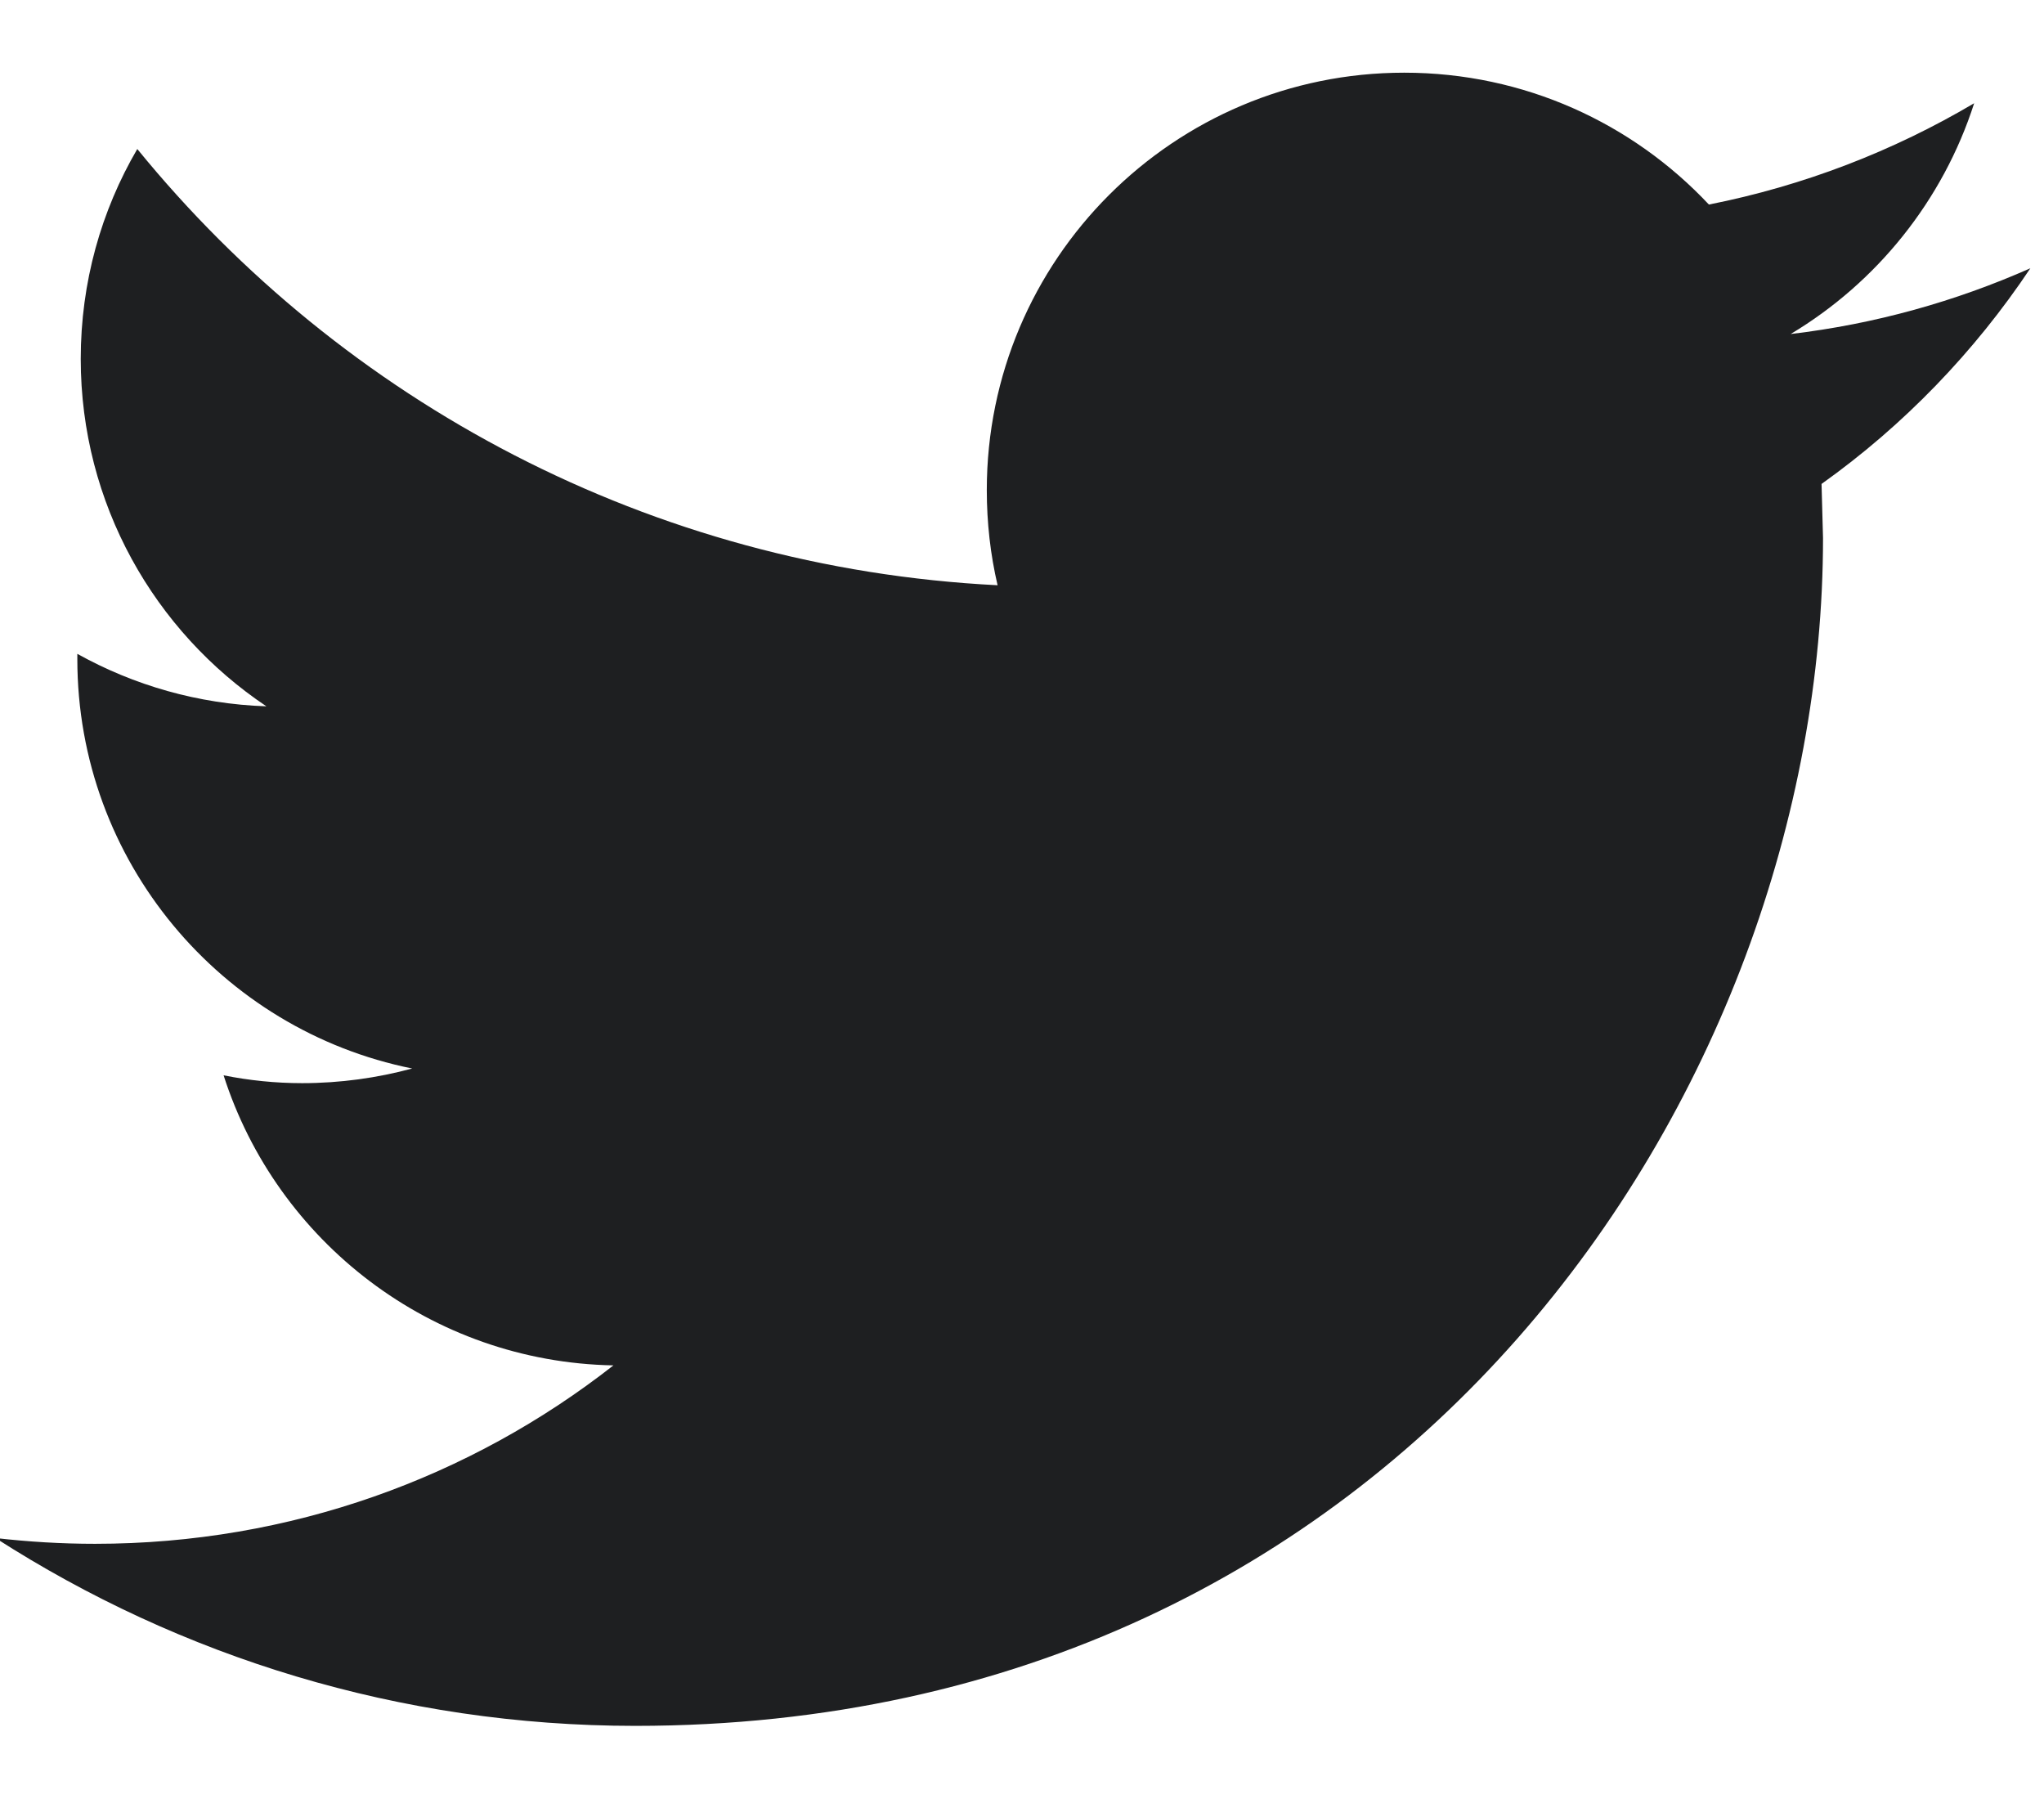 <?xml version="1.0" encoding="UTF-8"?>
<svg width="18px" height="16px" viewBox="0 0 18 16" version="1.1" xmlns="http://www.w3.org/2000/svg" xmlns:xlink="http://www.w3.org/1999/xlink">
    <g id="Symbols" stroke="none" stroke-width="1" fill="none" fill-rule="evenodd">
        <g id="footer/social_icons" transform="translate(-41, 0)" fill="#1E1F21">
            <path d="M58.88,2.362 C58.22,2.654 57.513,2.853 56.769,2.941 C57.528,2.487 58.11,1.765 58.385,0.909 C57.673,1.33 56.887,1.635 56.049,1.801 C55.378,1.086 54.424,0.64 53.366,0.64 C51.336,0.64 49.69,2.286 49.69,4.315 C49.69,4.603 49.722,4.884 49.785,5.153 C46.73,4.999 44.021,3.536 42.209,1.312 C41.892,1.854 41.711,2.485 41.711,3.16 C41.711,4.435 42.361,5.56 43.346,6.219 C42.744,6.199 42.177,6.033 41.681,5.757 L41.681,5.803 C41.681,7.584 42.949,9.07 44.63,9.408 C44.322,9.491 43.997,9.537 43.661,9.537 C43.424,9.537 43.194,9.513 42.969,9.468 C43.437,10.93 44.794,11.992 46.402,12.022 C45.145,13.007 43.559,13.593 41.837,13.593 C41.54,13.593 41.248,13.575 40.96,13.542 C42.587,14.587 44.519,15.196 46.595,15.196 C53.357,15.196 57.054,9.595 57.054,4.737 L57.041,4.261 C57.764,3.746 58.388,3.099 58.88,2.362" id="ico-twitter"></path>
        </g>
    </g>
</svg>
